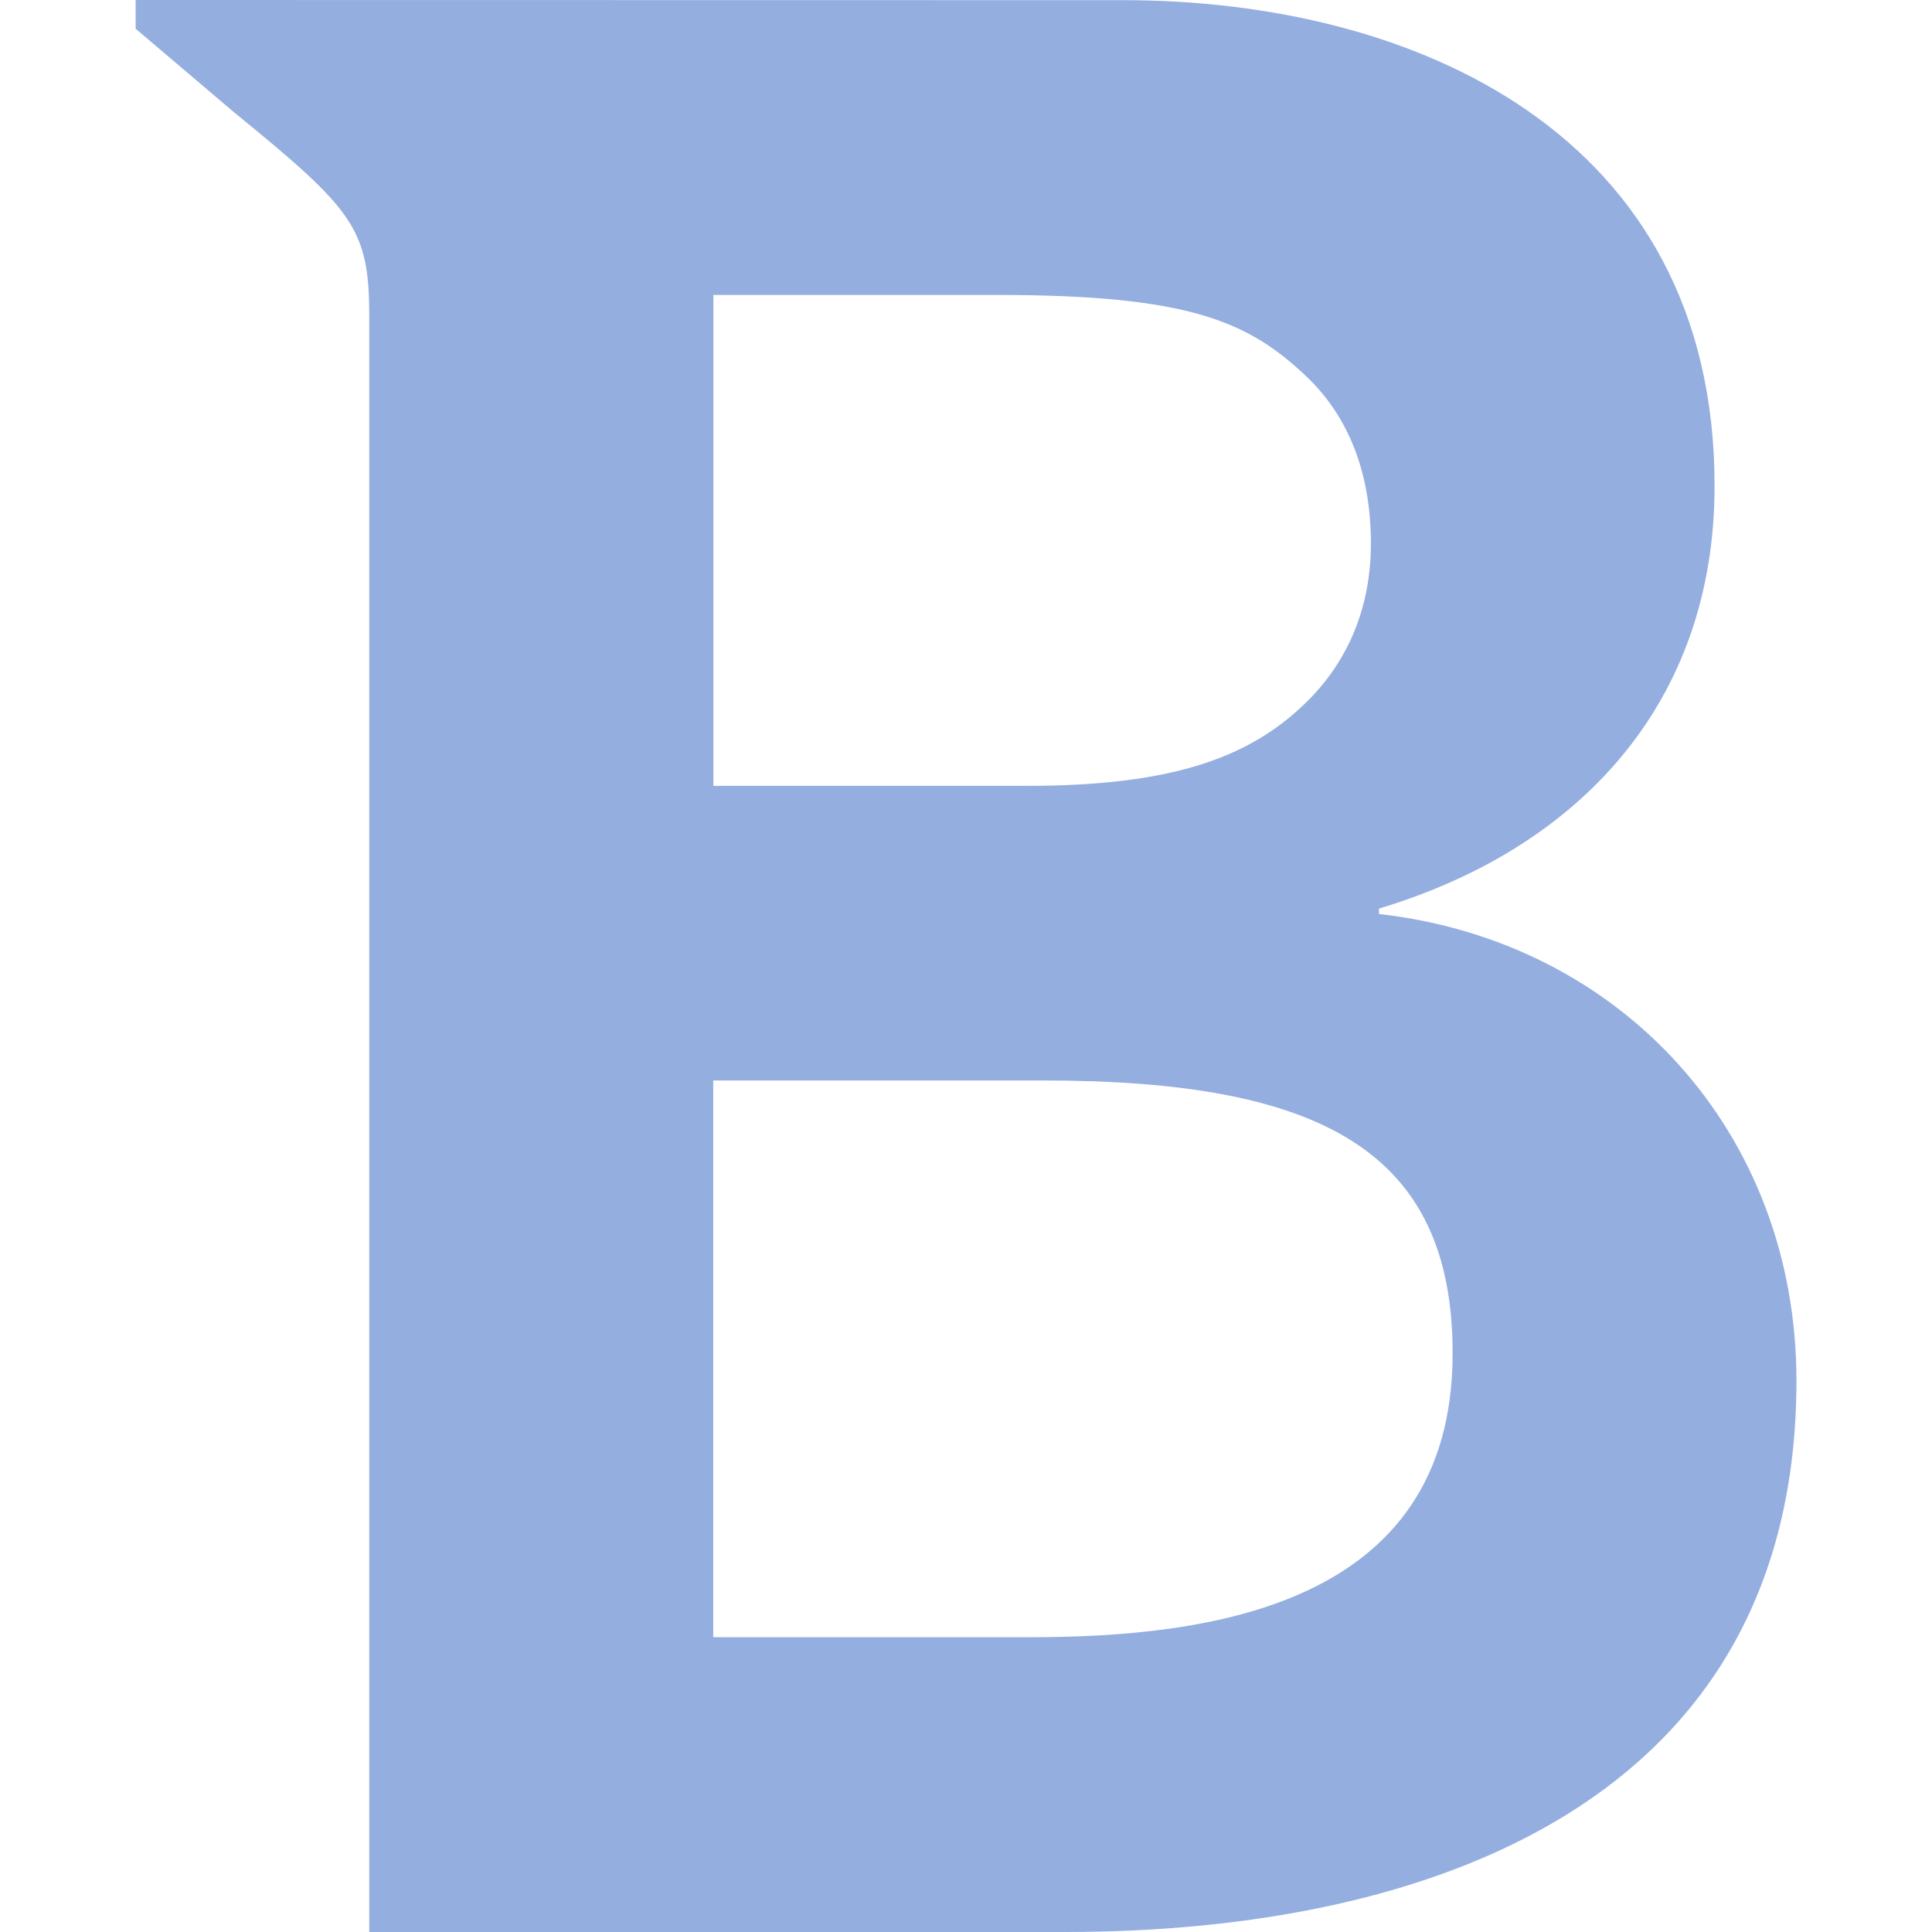 <svg role="img" width="32px" height="32px" viewBox="0 0 24 24" xmlns="http://www.w3.org/2000/svg"><title>Bitdefender</title><path fill="#95aee0" d="M1.685 0v.357l1.232 1.046c1.477 1.204 1.67 1.439 1.67 2.526V24h8.646c4.537 0 9.083-1.629 9.083-6.849 0-3.082-2.174-5.458-5.186-5.797v-.067c2.475-.745 4.169-2.54 4.169-5.253 0-4.372-3.73-6.032-7.349-6.032L1.686 0zm7.176 3.664h3.524c2.383 0 3.121.327 3.844 1.013.548.521.799 1.237.801 2.07 0 .775-.267 1.466-.831 2.004-.705.676-1.674 1.011-3.443 1.011H8.862V3.664zm0 9.758h4.099c3.456 0 5.085.881 5.085 3.39 0 3.153-3.055 3.526-5.256 3.526H8.86v-6.916z"/></svg>